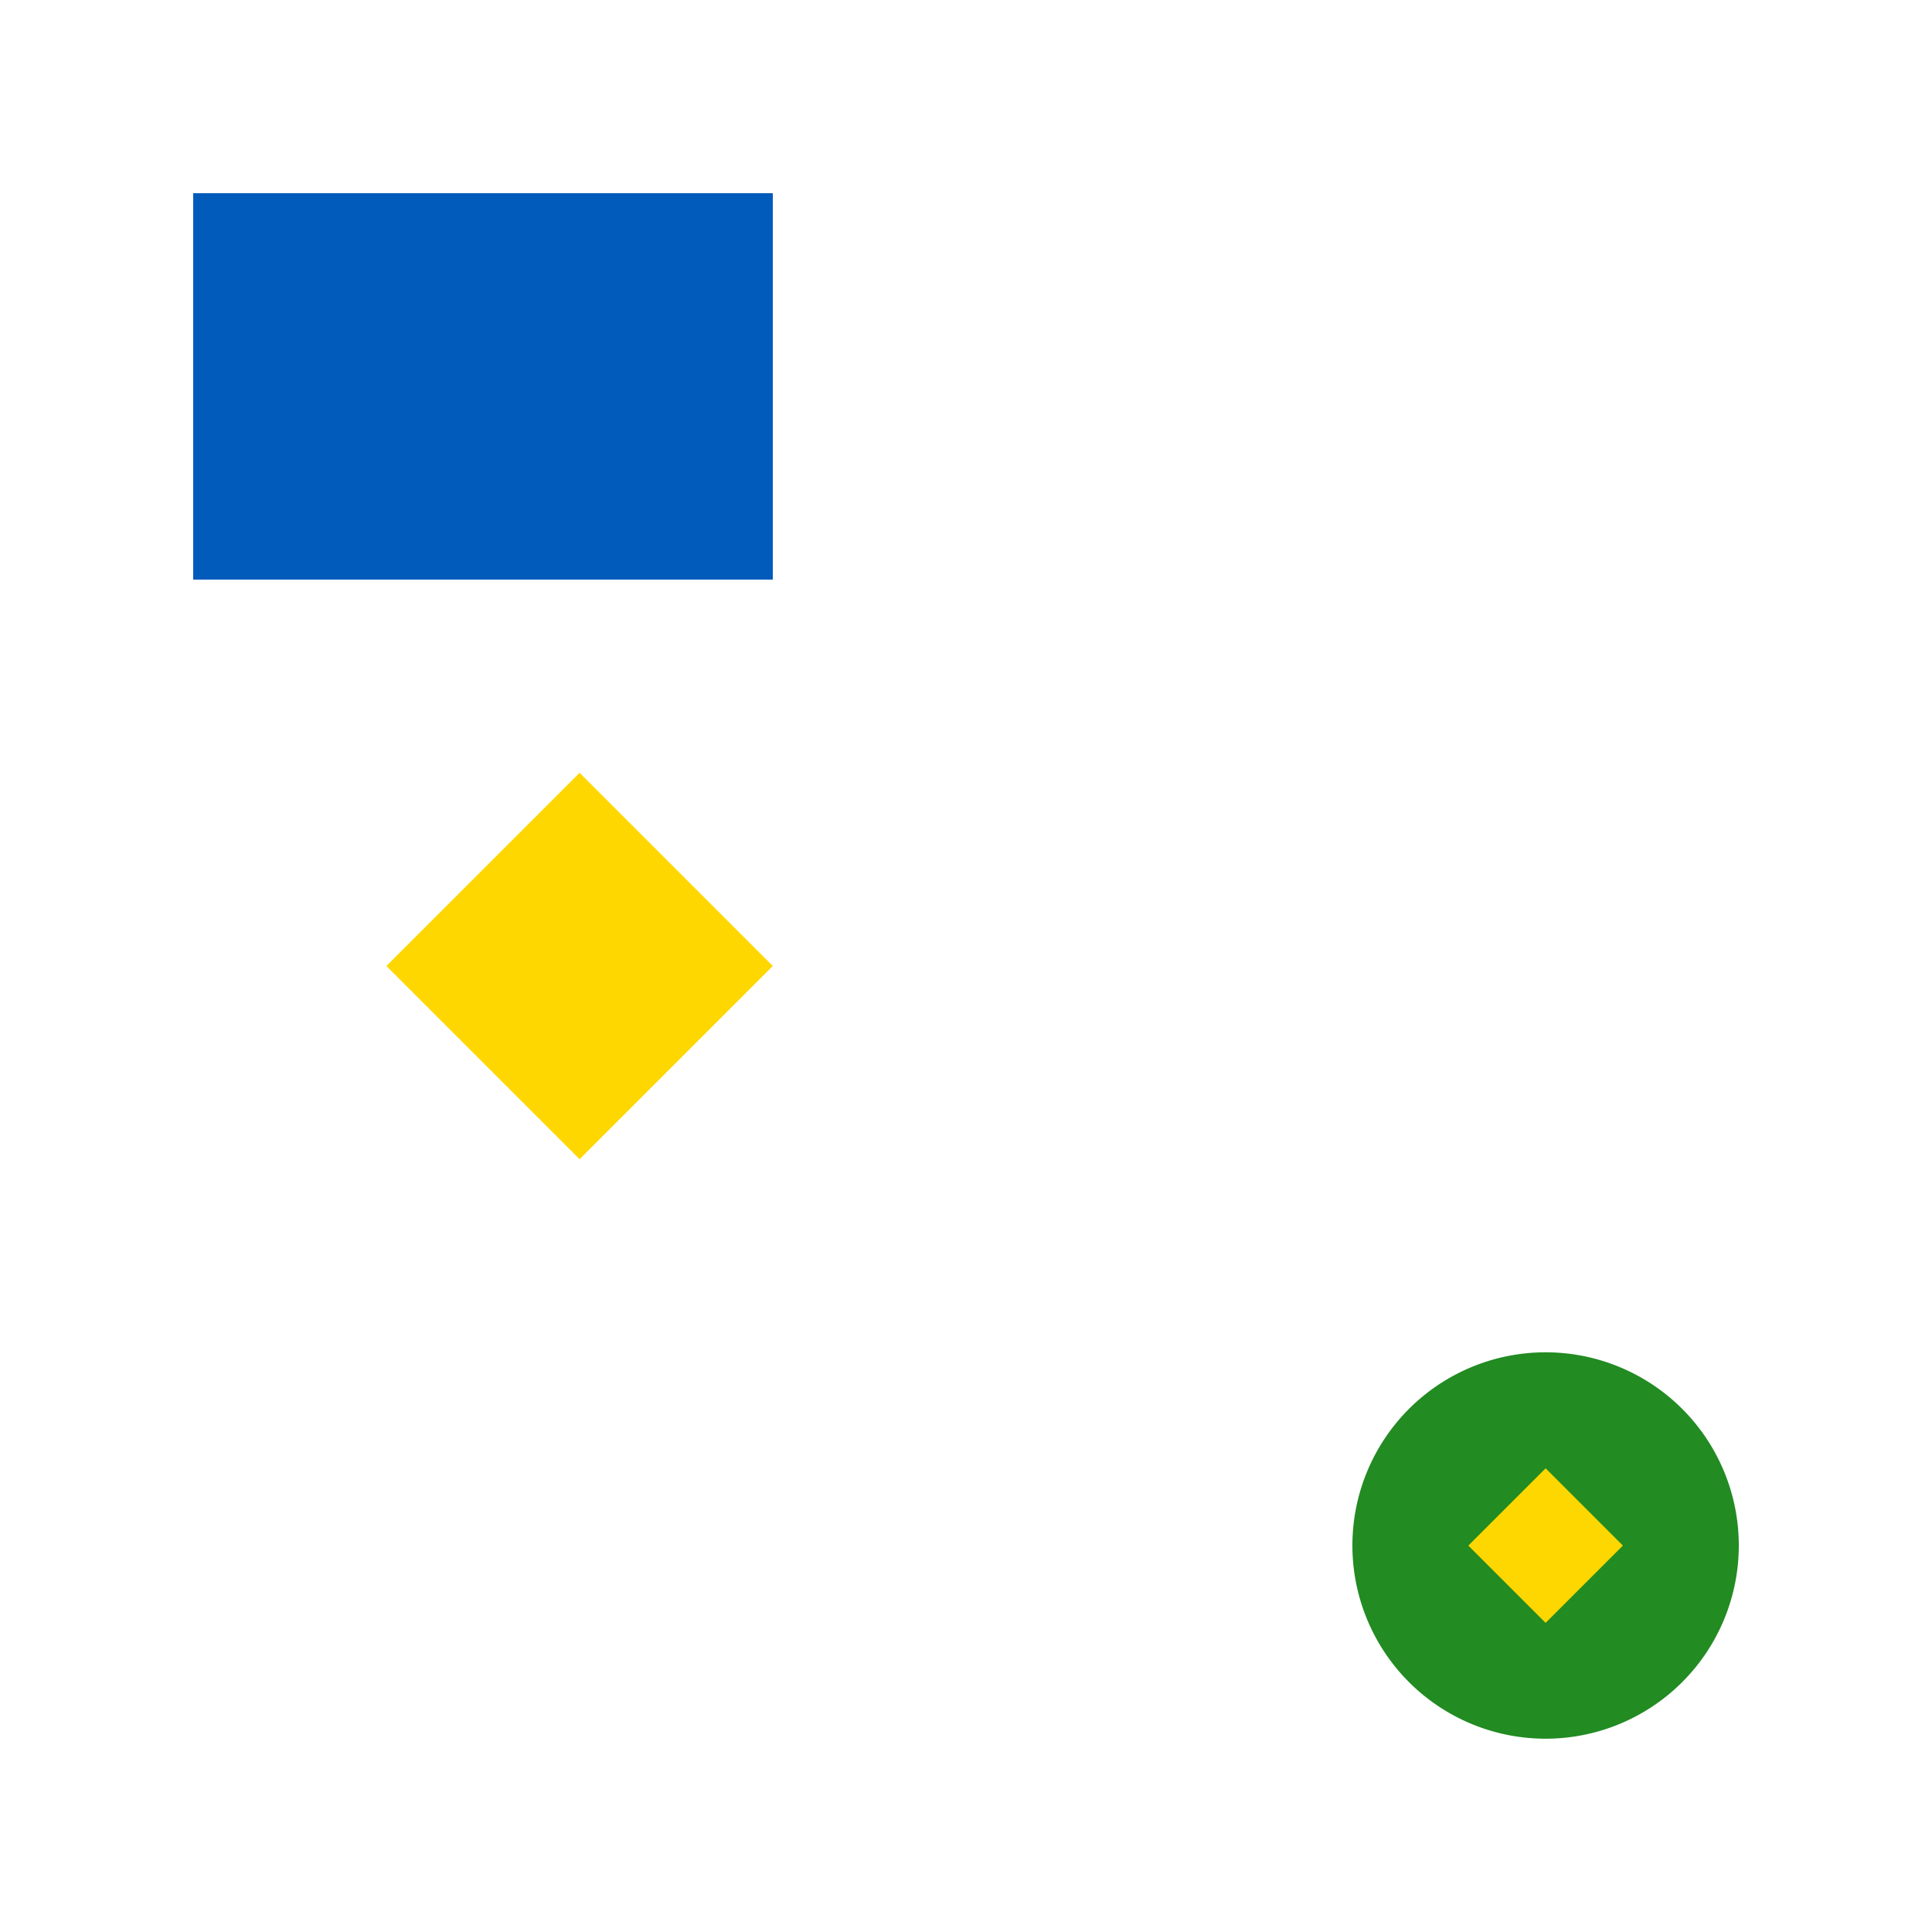 <!--

Generated by DrawGPT.
Free, open source, AI generated images in SVG, PNG, and HTML Canvas format.
https://drawgpt.ai

Created: 2024-01-16T07:50:32.357Z
Link: https://drawgpt.ai/prompt/139223/

-->
<svg xmlns="http://www.w3.org/2000/svg" xmlns:xlink="http://www.w3.org/1999/xlink" width="500" height="500"><defs/><g><rect fill="#FFFFFF" stroke="none" x="0" y="0" width="512" height="512"/><rect fill="#005BBB" stroke="none" x="50" y="50" width="150" height="100"/><path fill="#FFD700" stroke="none" paint-order="stroke fill markers" d=" M 150 200 L 200 250 L 150 300 L 100 250 Z"/><path fill="#228B22" stroke="none" paint-order="stroke fill markers" d=" M 450 400 A 50 50 0 1 1 450 399.95"/><path fill="#FFD700" stroke="none" paint-order="stroke fill markers" d=" M 380 400 L 400 380 L 420 400 L 400 420 Z"/></g></svg>